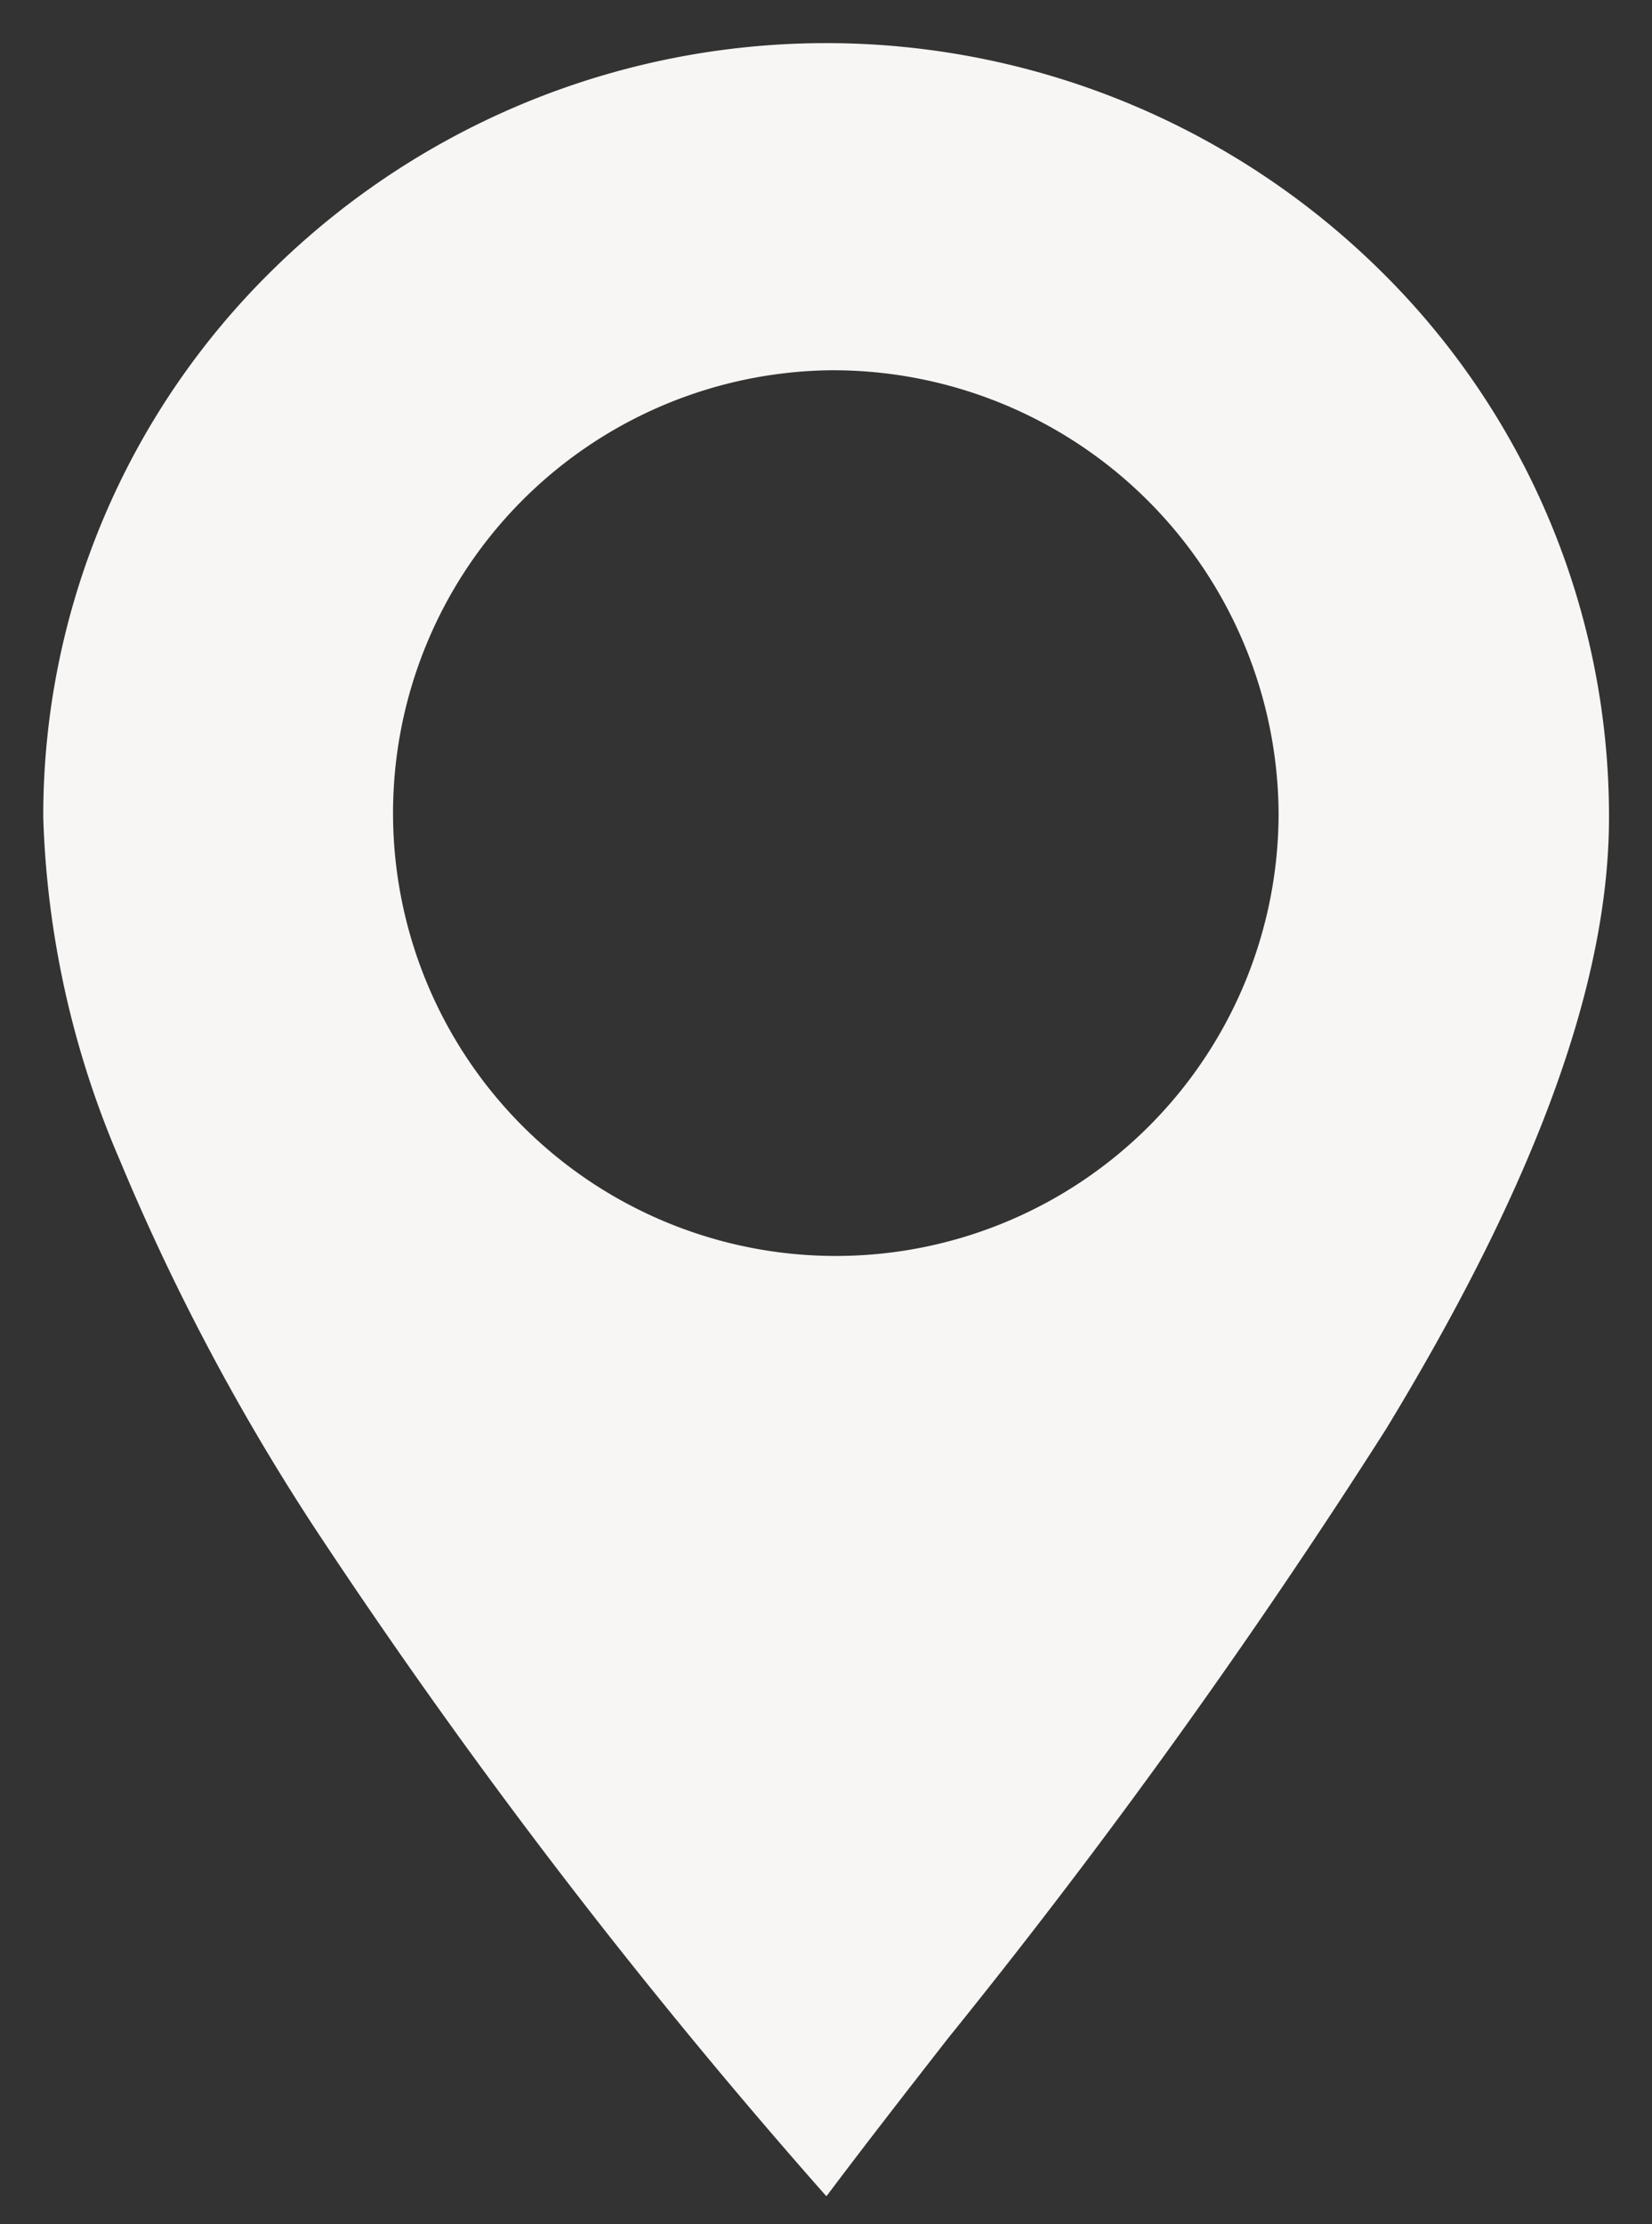 <svg xmlns="http://www.w3.org/2000/svg" width="19.095" height="25.703" viewBox="0 0 19.095 25.703">
  <rect x="0" y="0" width="19.095" height="25.703" fill="#333333" stroke="none"/>
  <g id="Groupe_4996" data-name="Groupe 4996" transform="translate(0.5 0.5)">
    <g id="Groupe_1017" data-name="Groupe 1017" transform="translate(0 0)">
      <path id="Soustraction_1" data-name="Soustraction 1" d="M9.049,24.878h0a69.353,69.353,0,0,1-5.931-7.749A25.955,25.955,0,0,1,.885,12.908,10.826,10.826,0,0,1,0,8.947,8.833,8.833,0,0,1,2.649,2.621a9.12,9.12,0,0,1,12.8,0,8.845,8.845,0,0,1,2.649,6.326c0,1.907-.845,4.219-2.58,7.073a77.4,77.4,0,0,1-5.06,7.036l0,0c-.5.641-.97,1.246-1.4,1.818ZM9.1,3.779A5.118,5.118,0,1,0,14.279,8.9,5.152,5.152,0,0,0,9.1,3.779Z" transform="translate(0 0)" fill="#f7f6f4" stroke="rgba(0,0,0,0)" stroke-miterlimit="10" stroke-width="1"/>
    </g>
  </g>
</svg>
